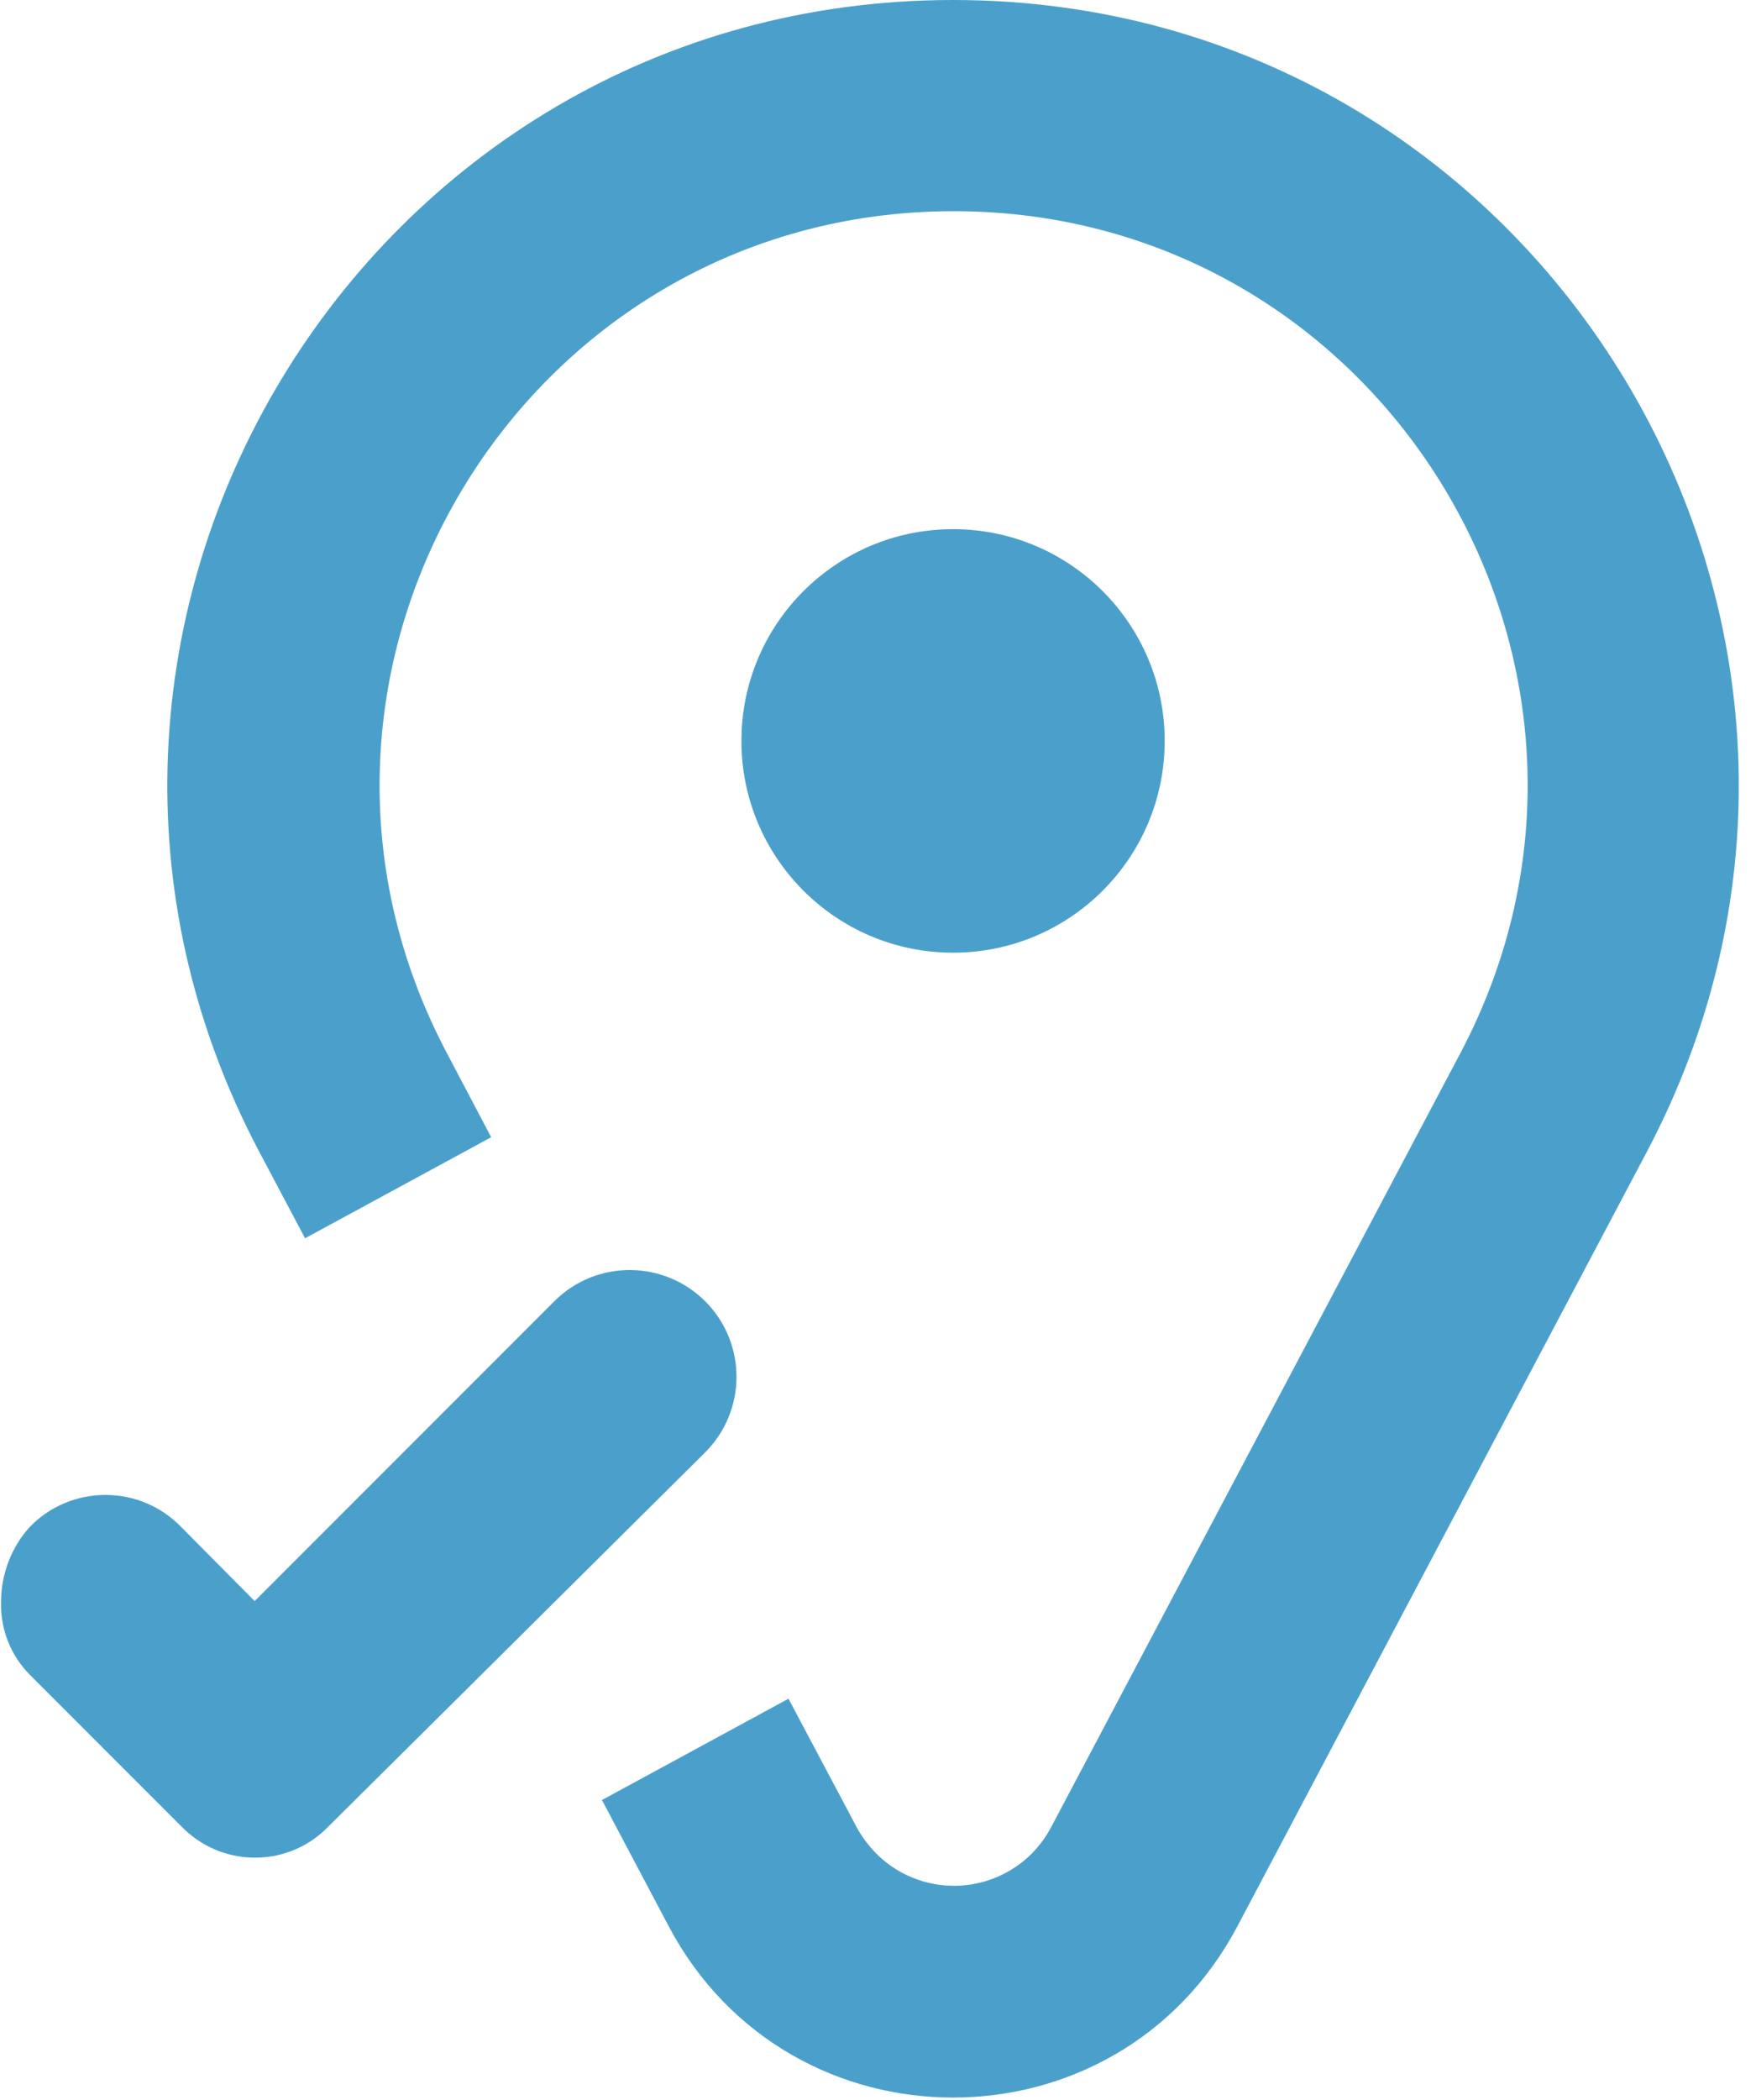 <svg width="41" height="49" viewBox="0 0 41 49" fill="none" xmlns="http://www.w3.org/2000/svg">
<g clip-path="url(#clip0_7396_6220)">
<path fill-rule="evenodd" clip-rule="evenodd" d="M14.052 41.998L15.615 44.952C18.437 50.278 26.068 50.278 28.89 44.952L38.442 26.895C44.907 14.693 36.057 0 22.253 0C8.448 0 -0.402 14.693 6.063 26.895L7.123 28.895L11.468 26.537L10.435 24.576C5.718 15.66 12.184 4.928 22.266 4.928C32.348 4.928 38.813 15.66 34.097 24.576L24.544 42.634C23.882 43.892 22.332 44.369 21.073 43.707C20.623 43.468 20.252 43.097 20 42.634L18.41 39.639L14.065 41.998H14.052ZM22.253 22.231C24.982 22.231 27.194 20.018 27.194 17.289C27.194 14.56 24.982 12.348 22.253 12.348C19.523 12.348 17.311 14.56 17.311 17.289C17.311 20.018 19.523 22.231 22.253 22.231Z" fill="#4BA0CB"/>
<path fill-rule="evenodd" clip-rule="evenodd" d="M12.928 30.379L5.946 37.361L4.224 35.626C3.76 35.149 3.124 34.884 2.462 34.884C1.799 34.884 1.163 35.149 0.7 35.626C0.262 36.103 0.024 36.739 0.024 37.388C0.011 38.024 0.249 38.633 0.7 39.084L4.224 42.608C5.138 43.562 6.648 43.601 7.602 42.687C7.629 42.661 7.655 42.634 7.682 42.608L16.452 33.904C17.433 32.936 17.446 31.36 16.479 30.379C15.511 29.399 13.935 29.386 12.954 30.353" fill="#4BA0CB"/>
</g>
<defs>
<clipPath id="clip0_7396_6220">
<rect width="40.58" height="48.94" fill="white" transform="translate(0.023)"/>
</clipPath>
</defs>
</svg>
